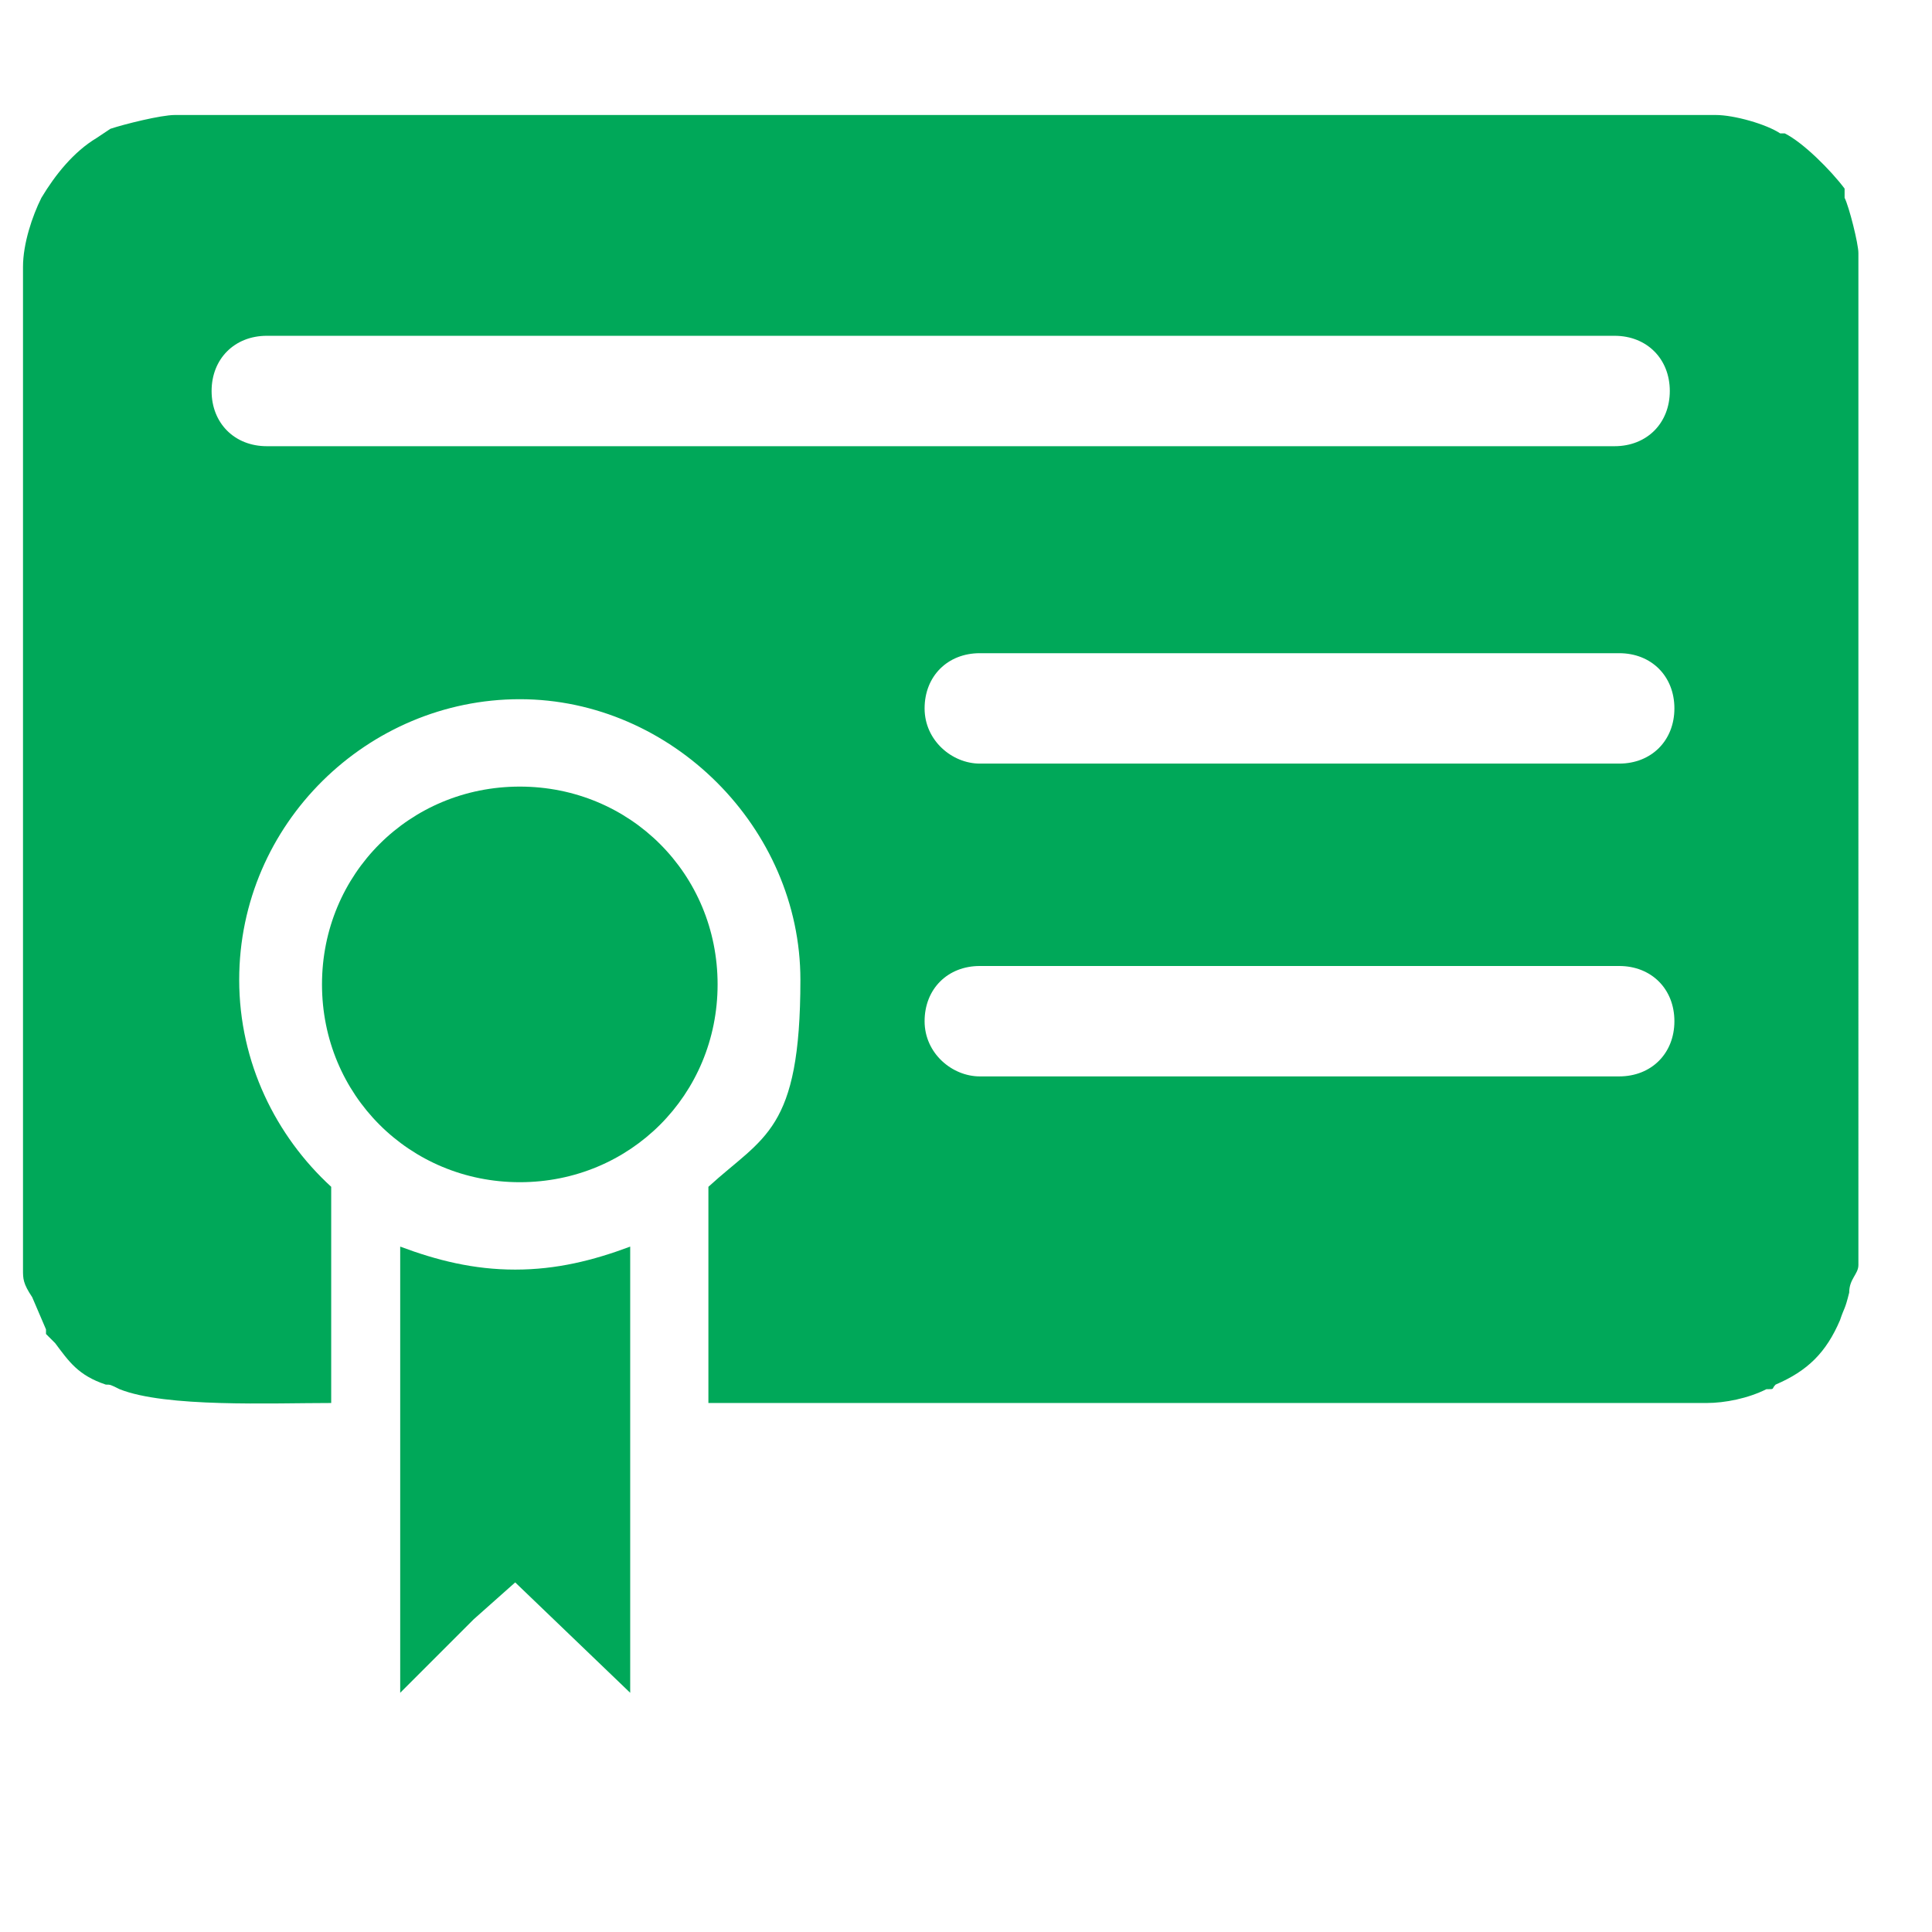<svg xmlns="http://www.w3.org/2000/svg" viewBox="0 0 42 42"><defs><style>      .cls-1 {        fill: #00a859;        fill-rule: evenodd;      }    </style></defs><g><g id="Capa_1"><g><path class="cls-1" d="M21.3,23.4c-.6,0-1.2-.5-1.2-1.2s.5-1.2,1.2-1.2h13.9c.7,0,1.2.5,1.2,1.2s-.5,1.2-1.2,1.2h-13.9ZM21.3,16.6c-.6,0-1.2-.5-1.2-1.2s.5-1.2,1.2-1.2h13.9c.7,0,1.2.5,1.2,1.2s-.5,1.2-1.2,1.2h-13.9ZM5.8,9.7c-.7,0-1.2-.5-1.2-1.2s.5-1.2,1.2-1.2h29.3c.7,0,1.2.5,1.2,1.2s-.5,1.2-1.2,1.2H5.8ZM.5,5.6v22c0,.2,0,.3.2.6l.3.7c0,0,0,0,0,.1l.2.2s0,0,0,0c.3.4.5.7,1.1.9.1,0,.1,0,.3.1,1,.4,3.3.3,4.6.3v-4.7c-1.2-1.1-2-2.7-2-4.5,0-3.4,2.8-6.1,6.1-6.1s6.1,2.8,6.1,6.1-.8,3.4-2,4.5v4.7h21.7c.4,0,.9-.1,1.3-.3.2,0,.1,0,.2-.1.7-.3,1.1-.7,1.4-1.4.1-.3.1-.2.2-.6,0-.3.2-.4.2-.6V5.5c0-.2-.2-1-.3-1.2v-.2c-.3-.4-.9-1-1.3-1.2,0,0,0,0-.1,0-.3-.2-1-.4-1.4-.4H3.8c-.3,0-1.1.2-1.4.3l-.3.2c-.5.3-.9.8-1.2,1.3-.2.4-.4,1-.4,1.5Z"></path><path class="cls-1" d="M8.8,36.7c.2-.2.4-.4.6-.6l.5-.5s0,0,0,0l.4-.4s0,0,0,0l.9-.8,2.5,2.4v-9.7c-.8.3-1.6.5-2.5.5s-1.7-.2-2.5-.5v9.7Z"></path><path class="cls-1" d="M11.3,17.1c2.4,0,4.3,1.9,4.3,4.3s-1.9,4.3-4.3,4.3-4.3-1.9-4.3-4.3,1.9-4.3,4.3-4.3"></path></g></g></g></svg>